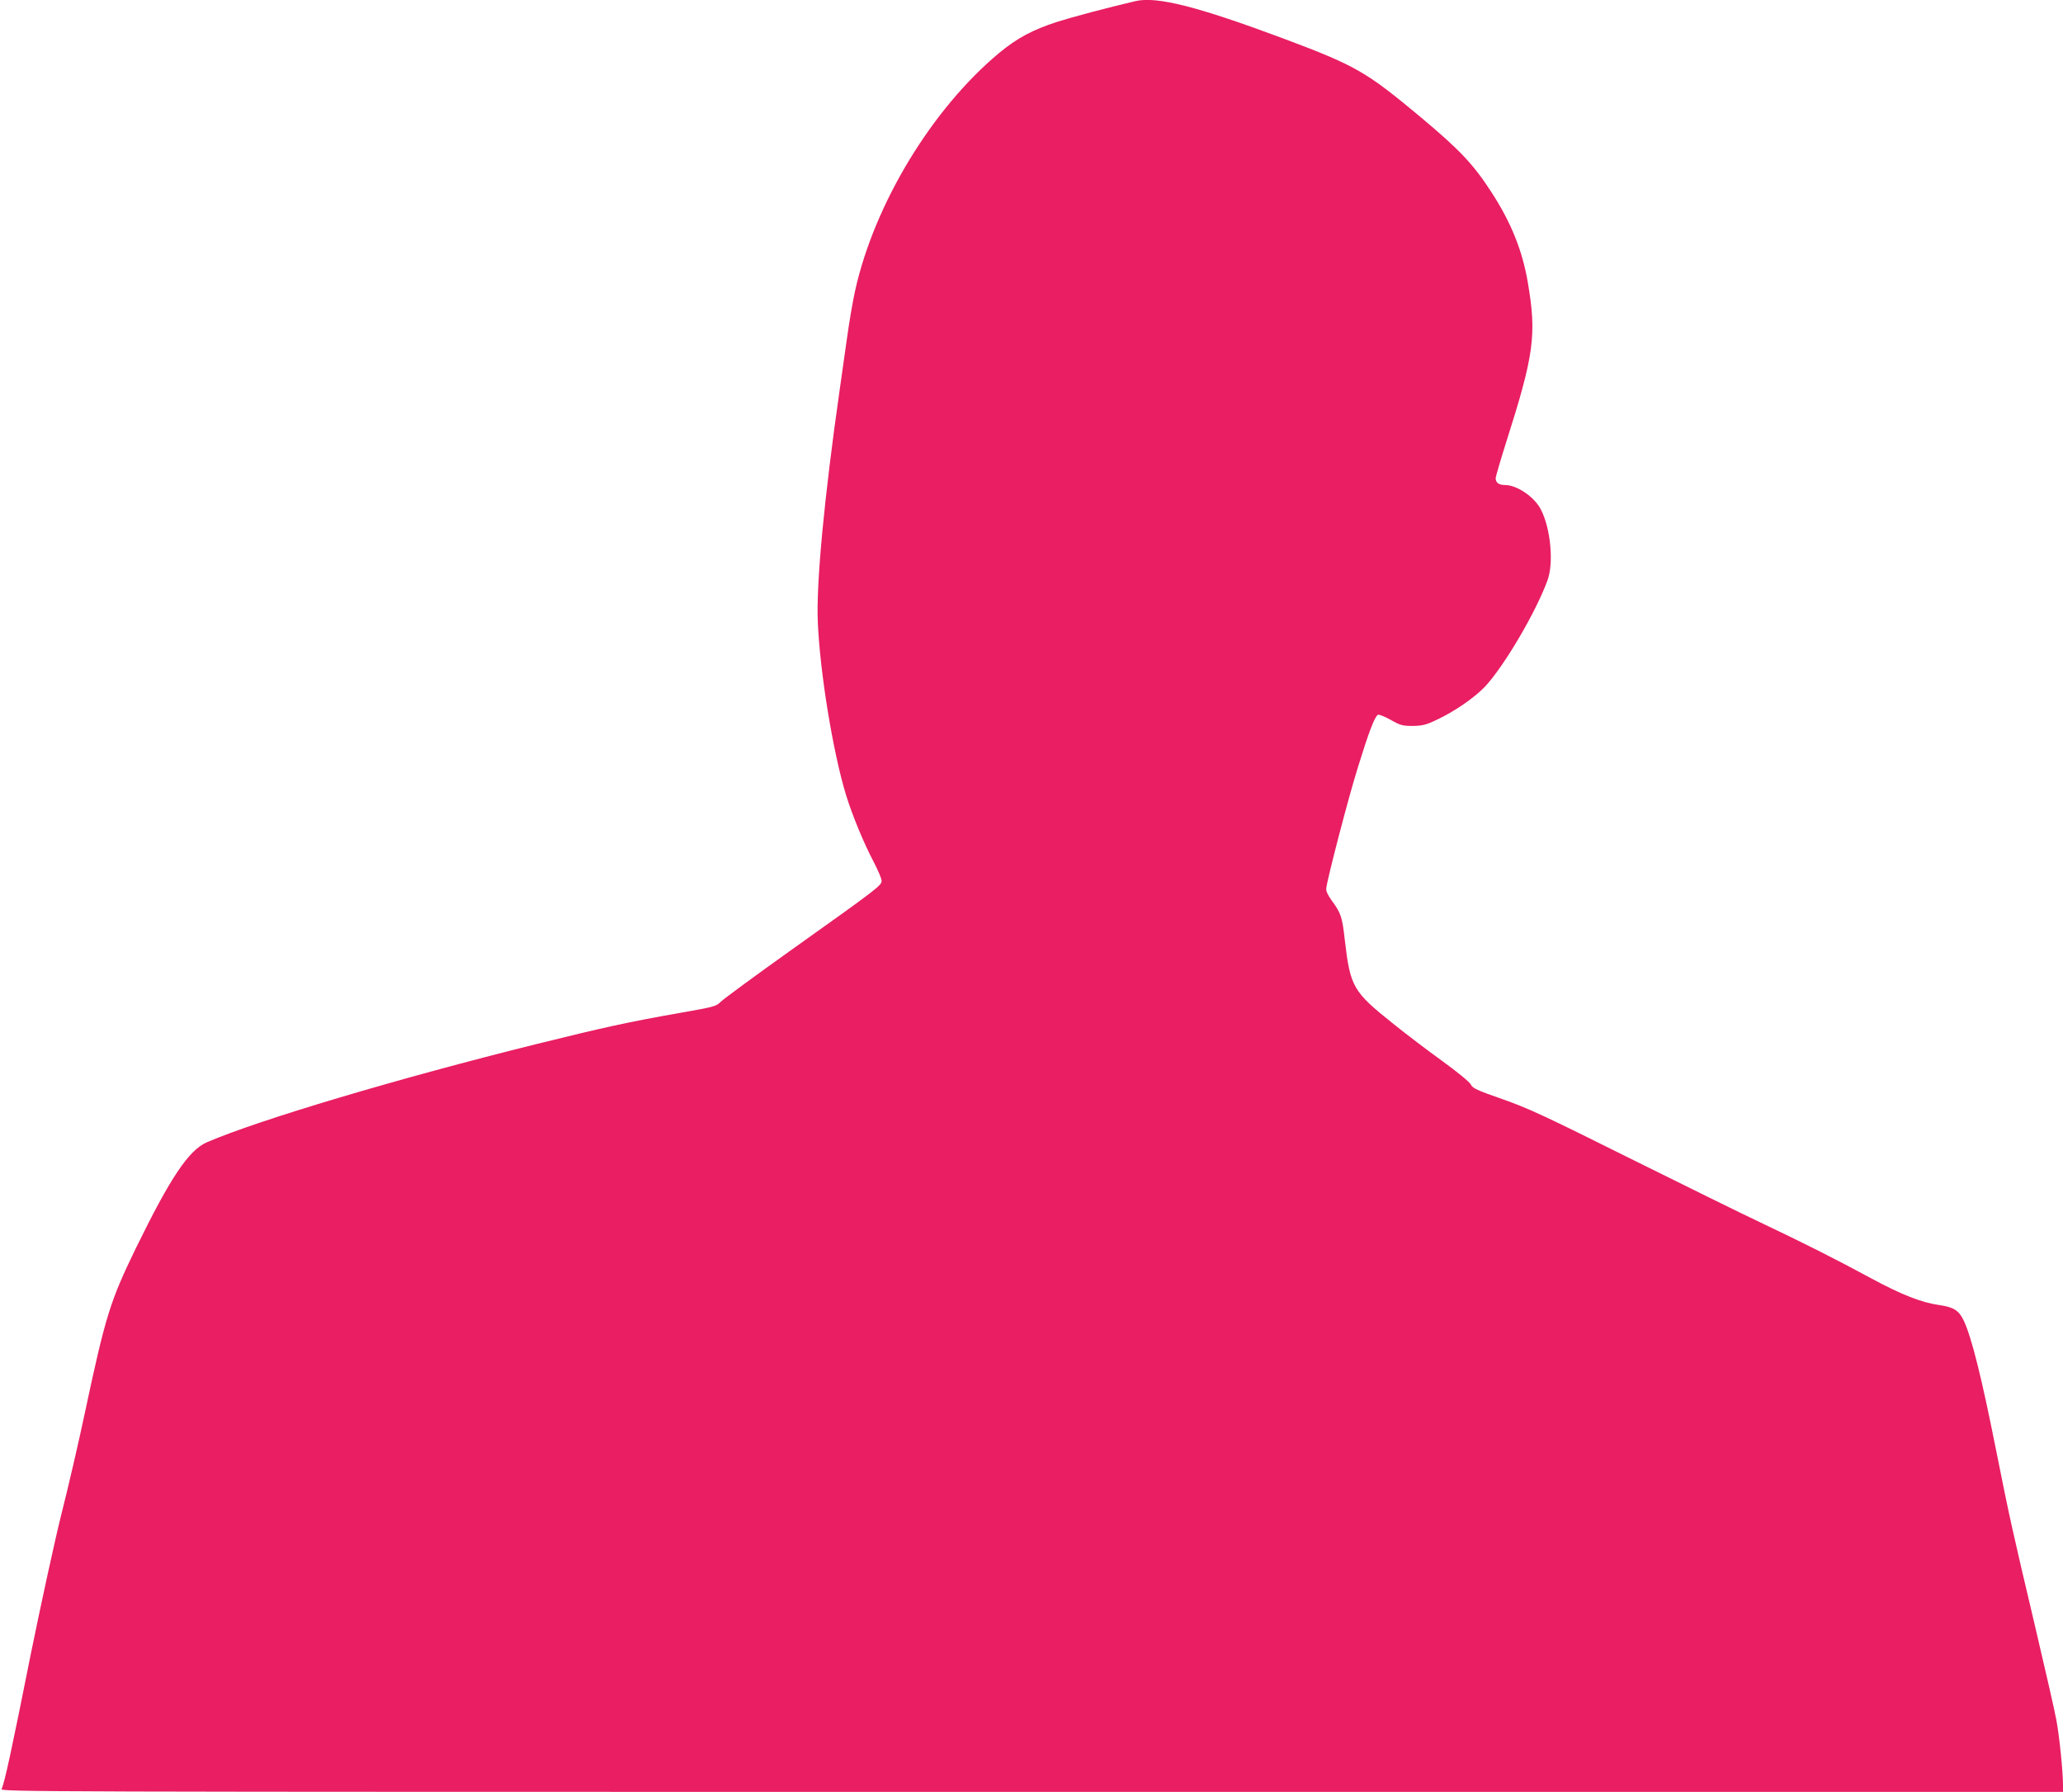 <?xml version="1.0" standalone="no"?>
<!DOCTYPE svg PUBLIC "-//W3C//DTD SVG 20010904//EN"
 "http://www.w3.org/TR/2001/REC-SVG-20010904/DTD/svg10.dtd">
<svg version="1.0" xmlns="http://www.w3.org/2000/svg"
 width="1280pt" height="1112pt" viewBox="0 0 1280 1112"
 preserveAspectRatio="xMidYMid meet">
<g transform="translate(0,1112) scale(0.1,-0.1)"
fill="#e91e63" stroke="none">
<path d="M7045 11113 c-172 -40 -396 -100 -484 -128 -155 -50 -251 -102 -361
-193 -416 -346 -774 -935 -894 -1474 -14 -62 -37 -196 -51 -298 -14 -102 -35
-248 -46 -325 -95 -665 -145 -1193 -135 -1433 13 -313 94 -811 176 -1078 38
-123 110 -298 171 -413 27 -52 49 -104 49 -117 0 -29 -25 -48 -560 -429 -223
-159 -419 -303 -436 -320 -30 -30 -41 -33 -245 -69 -335 -59 -475 -90 -904
-196 -857 -213 -1717 -469 -2040 -608 -114 -49 -227 -218 -444 -662 -158 -326
-187 -418 -316 -1025 -36 -170 -101 -452 -145 -625 -43 -173 -128 -565 -190
-870 -117 -588 -163 -799 -180 -831 -11 -19 60 -19 6390 -19 l6400 0 0 39 c0
88 -22 304 -41 406 -11 61 -72 326 -134 590 -139 588 -156 664 -240 1085 -90
452 -152 702 -201 805 -29 62 -63 84 -151 96 -112 16 -234 64 -425 167 -218
118 -410 215 -688 347 -113 53 -477 233 -810 398 -527 263 -629 310 -788 366
-160 56 -185 67 -197 92 -9 16 -83 77 -177 145 -90 65 -227 169 -305 232 -248
198 -265 227 -299 518 -16 145 -24 168 -83 248 -24 34 -35 58 -32 75 9 68 139
568 197 752 66 214 103 311 123 323 6 4 42 -10 79 -31 60 -34 74 -38 137 -38
60 1 82 6 149 38 111 52 231 135 298 204 118 125 318 464 390 663 39 107 19
321 -41 437 -39 78 -147 152 -221 153 -40 0 -60 14 -60 42 0 10 29 109 64 220
175 549 191 670 135 998 -34 198 -105 373 -227 560 -111 171 -194 259 -435
461 -340 284 -404 321 -849 488 -538 201 -791 265 -923 234z"/>
</g>
</svg>
